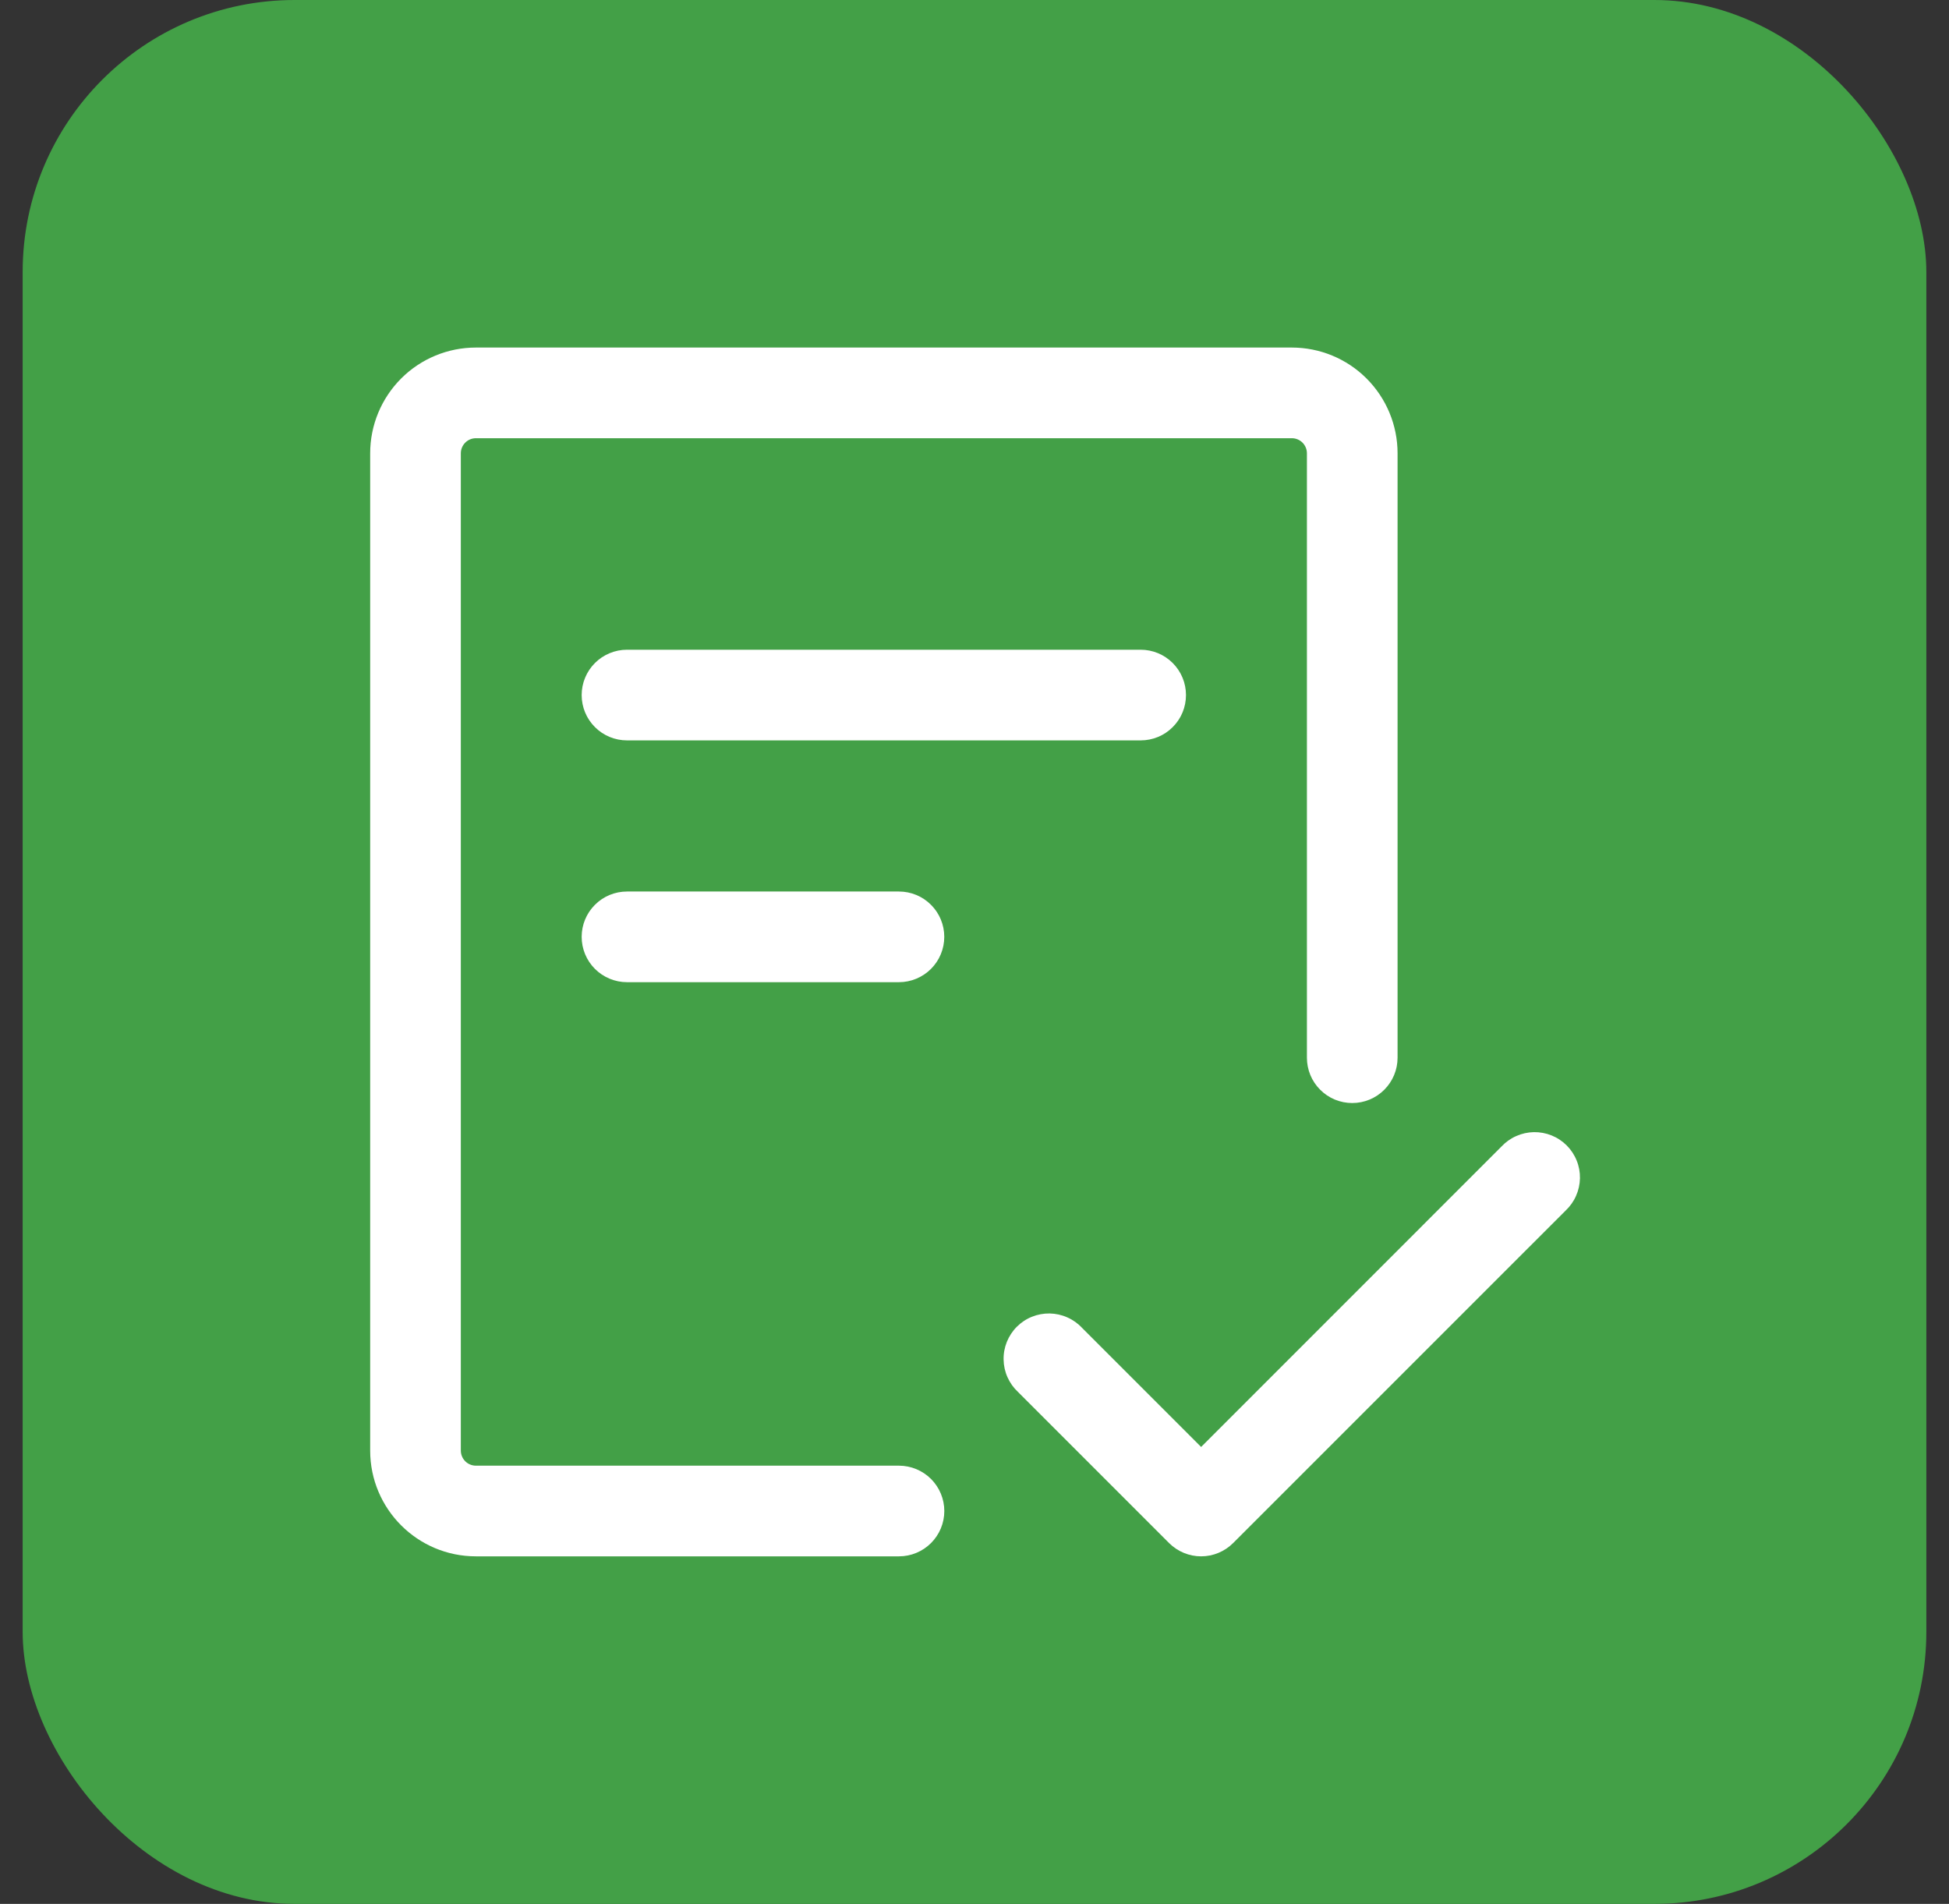 <svg width="43" height="42" viewBox="0 0 43 42" fill="none" xmlns="http://www.w3.org/2000/svg">
<rect x="0" y="0" width="43" height="42" fill="#333333" stroke="none"/>
<rect x="0.5" width="42" height="42" rx="6" fill="#43A047"/>
<path d="M10.167 10C10.167 9.912 10.202 9.827 10.265 9.764C10.327 9.702 10.412 9.667 10.5 9.667H28.5C28.589 9.667 28.674 9.702 28.736 9.764C28.799 9.827 28.834 9.912 28.834 10V23.333C28.834 23.599 28.939 23.853 29.127 24.04C29.314 24.228 29.568 24.333 29.834 24.333C30.099 24.333 30.353 24.228 30.541 24.04C30.728 23.853 30.834 23.599 30.834 23.333V10C30.834 9.381 30.588 8.788 30.15 8.35C29.713 7.912 29.119 7.667 28.5 7.667H10.5C9.881 7.667 9.288 7.912 8.85 8.35C8.413 8.788 8.167 9.381 8.167 10V32C8.167 33.288 9.212 34.333 10.5 34.333H19.834C20.099 34.333 20.353 34.228 20.541 34.04C20.728 33.853 20.834 33.599 20.834 33.333C20.834 33.068 20.728 32.814 20.541 32.626C20.353 32.439 20.099 32.333 19.834 32.333H10.5C10.412 32.333 10.327 32.298 10.265 32.236C10.202 32.173 10.167 32.088 10.167 32V10Z" fill="white"/>
<path d="M13.833 14.333C13.568 14.333 13.313 14.439 13.126 14.626C12.938 14.814 12.833 15.068 12.833 15.333C12.833 15.599 12.938 15.853 13.126 16.04C13.313 16.228 13.568 16.333 13.833 16.333H25.166C25.432 16.333 25.686 16.228 25.873 16.04C26.061 15.853 26.166 15.599 26.166 15.333C26.166 15.068 26.061 14.814 25.873 14.626C25.686 14.439 25.432 14.333 25.166 14.333H13.833ZM12.833 20.667C12.833 20.401 12.938 20.147 13.126 19.96C13.313 19.772 13.568 19.667 13.833 19.667H19.833C20.098 19.667 20.353 19.772 20.54 19.96C20.728 20.147 20.833 20.401 20.833 20.667C20.833 20.932 20.728 21.186 20.54 21.374C20.353 21.561 20.098 21.667 19.833 21.667H13.833C13.568 21.667 13.313 21.561 13.126 21.374C12.938 21.186 12.833 20.932 12.833 20.667ZM34.54 26.707C34.638 26.615 34.717 26.505 34.771 26.382C34.826 26.259 34.855 26.127 34.858 25.993C34.86 25.858 34.836 25.725 34.785 25.601C34.735 25.476 34.66 25.363 34.565 25.268C34.47 25.173 34.357 25.098 34.233 25.048C34.108 24.998 33.975 24.973 33.84 24.975C33.706 24.978 33.574 25.007 33.451 25.062C33.328 25.116 33.218 25.195 33.126 25.293L26.5 31.92L23.873 29.293C23.782 29.195 23.671 29.116 23.548 29.062C23.426 29.007 23.293 28.978 23.159 28.975C23.025 28.973 22.891 28.998 22.767 29.048C22.642 29.098 22.529 29.173 22.434 29.268C22.339 29.363 22.265 29.476 22.214 29.601C22.164 29.725 22.139 29.858 22.142 29.993C22.144 30.127 22.173 30.259 22.228 30.382C22.283 30.505 22.361 30.615 22.46 30.707L25.793 34.04C25.98 34.227 26.235 34.333 26.5 34.333C26.765 34.333 27.019 34.227 27.206 34.04L34.54 26.707Z" fill="white"/>
</svg>
